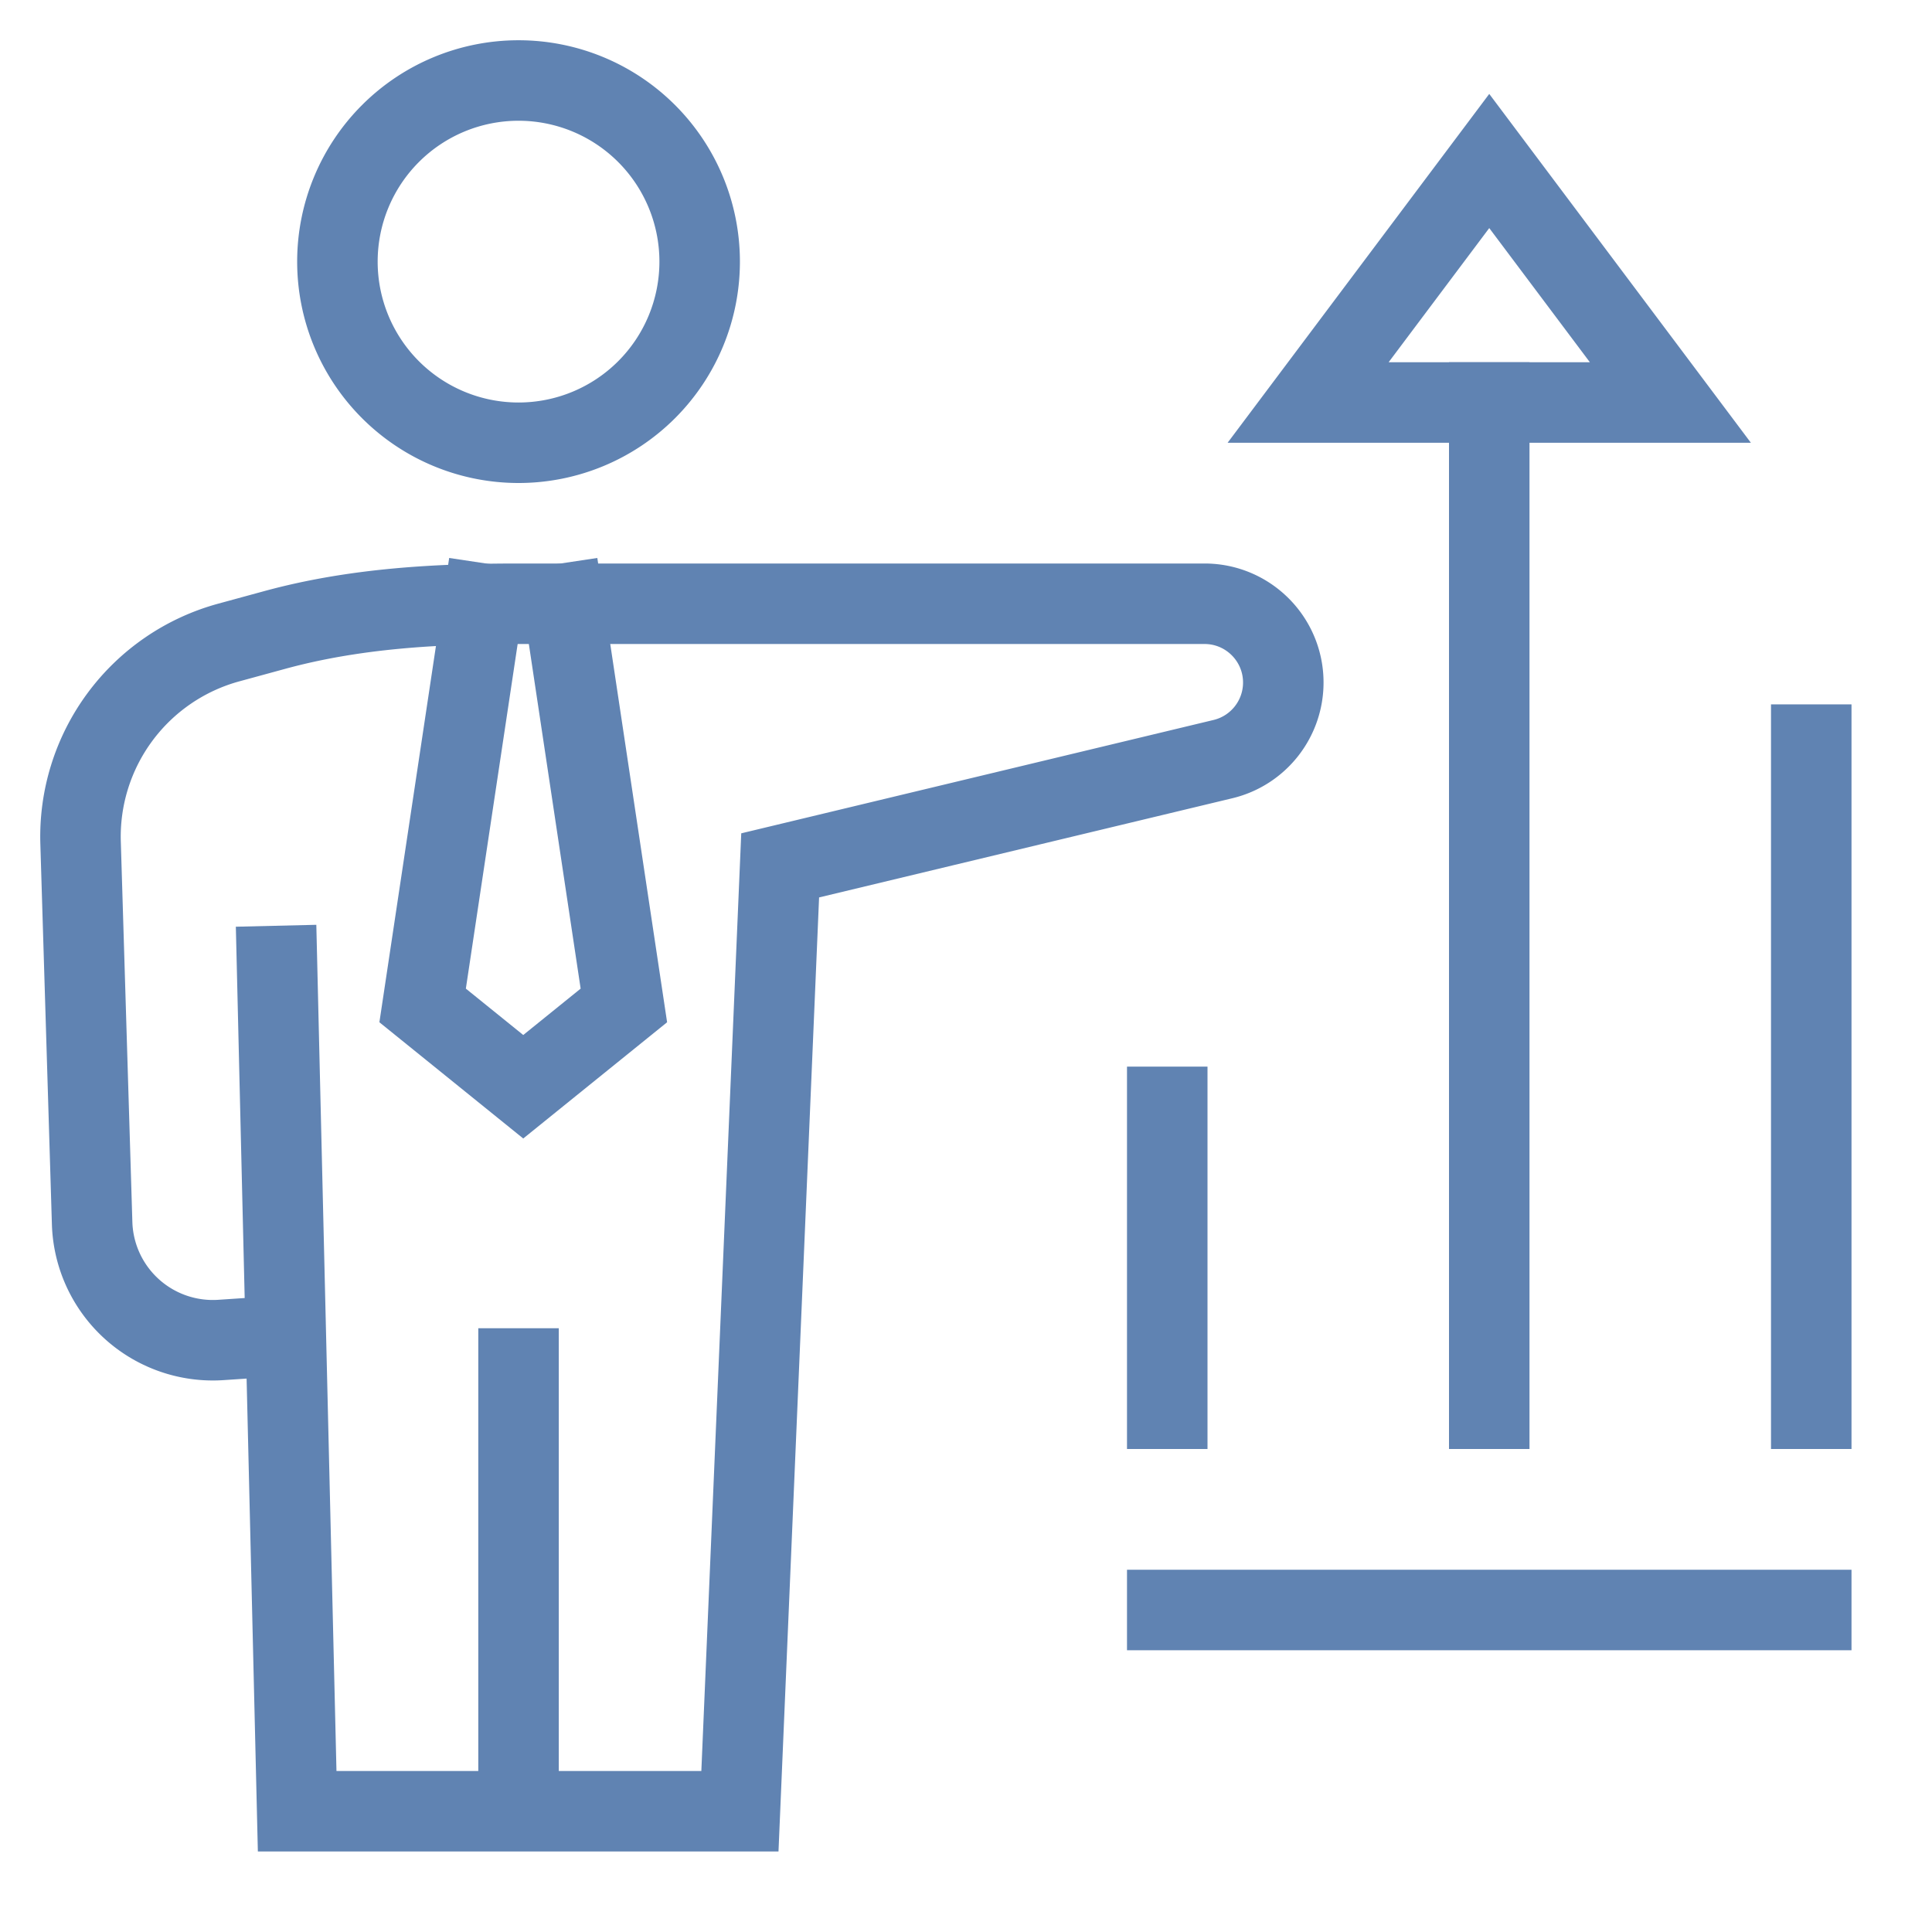 <svg xmlns="http://www.w3.org/2000/svg" width="48" height="48"><g fill="none" stroke="#6083B2" stroke-linecap="square" stroke-miterlimit="10" stroke-width="2" class="nc-icon-wrapper"><path stroke-linecap="butt" d="m12 15-1.5 9.98L13 27l2.5-2.02L14 15" data-cap="butt"/><path d="M37 10v25" data-color="color-2"/><path d="M45 18.5V35M29 27.5V35"/><path d="M29 40h16" data-color="color-2"/><path d="M12.883 45V34M12.883 11a4.5 4.5 0 1 0 0-9 4.5 4.5 0 0 0 0 9ZM6.883 24l.5 21h11l1-23.5 11-2.64c.88-.211 1.5-.998 1.5-1.903v0c0-1.08-.876-1.957-1.957-1.957H12.883c-2.035 0-4.07.11-6.052.65l-1.147.313a5 5 0 0 0-3.682 4.976l.287 9.45a3 3 0 0 0 3.2 2.902l1.344-.09"/><path d="M32.5 10 37 4l4.5 6h-9Z" data-color="color-2"/></g></svg>